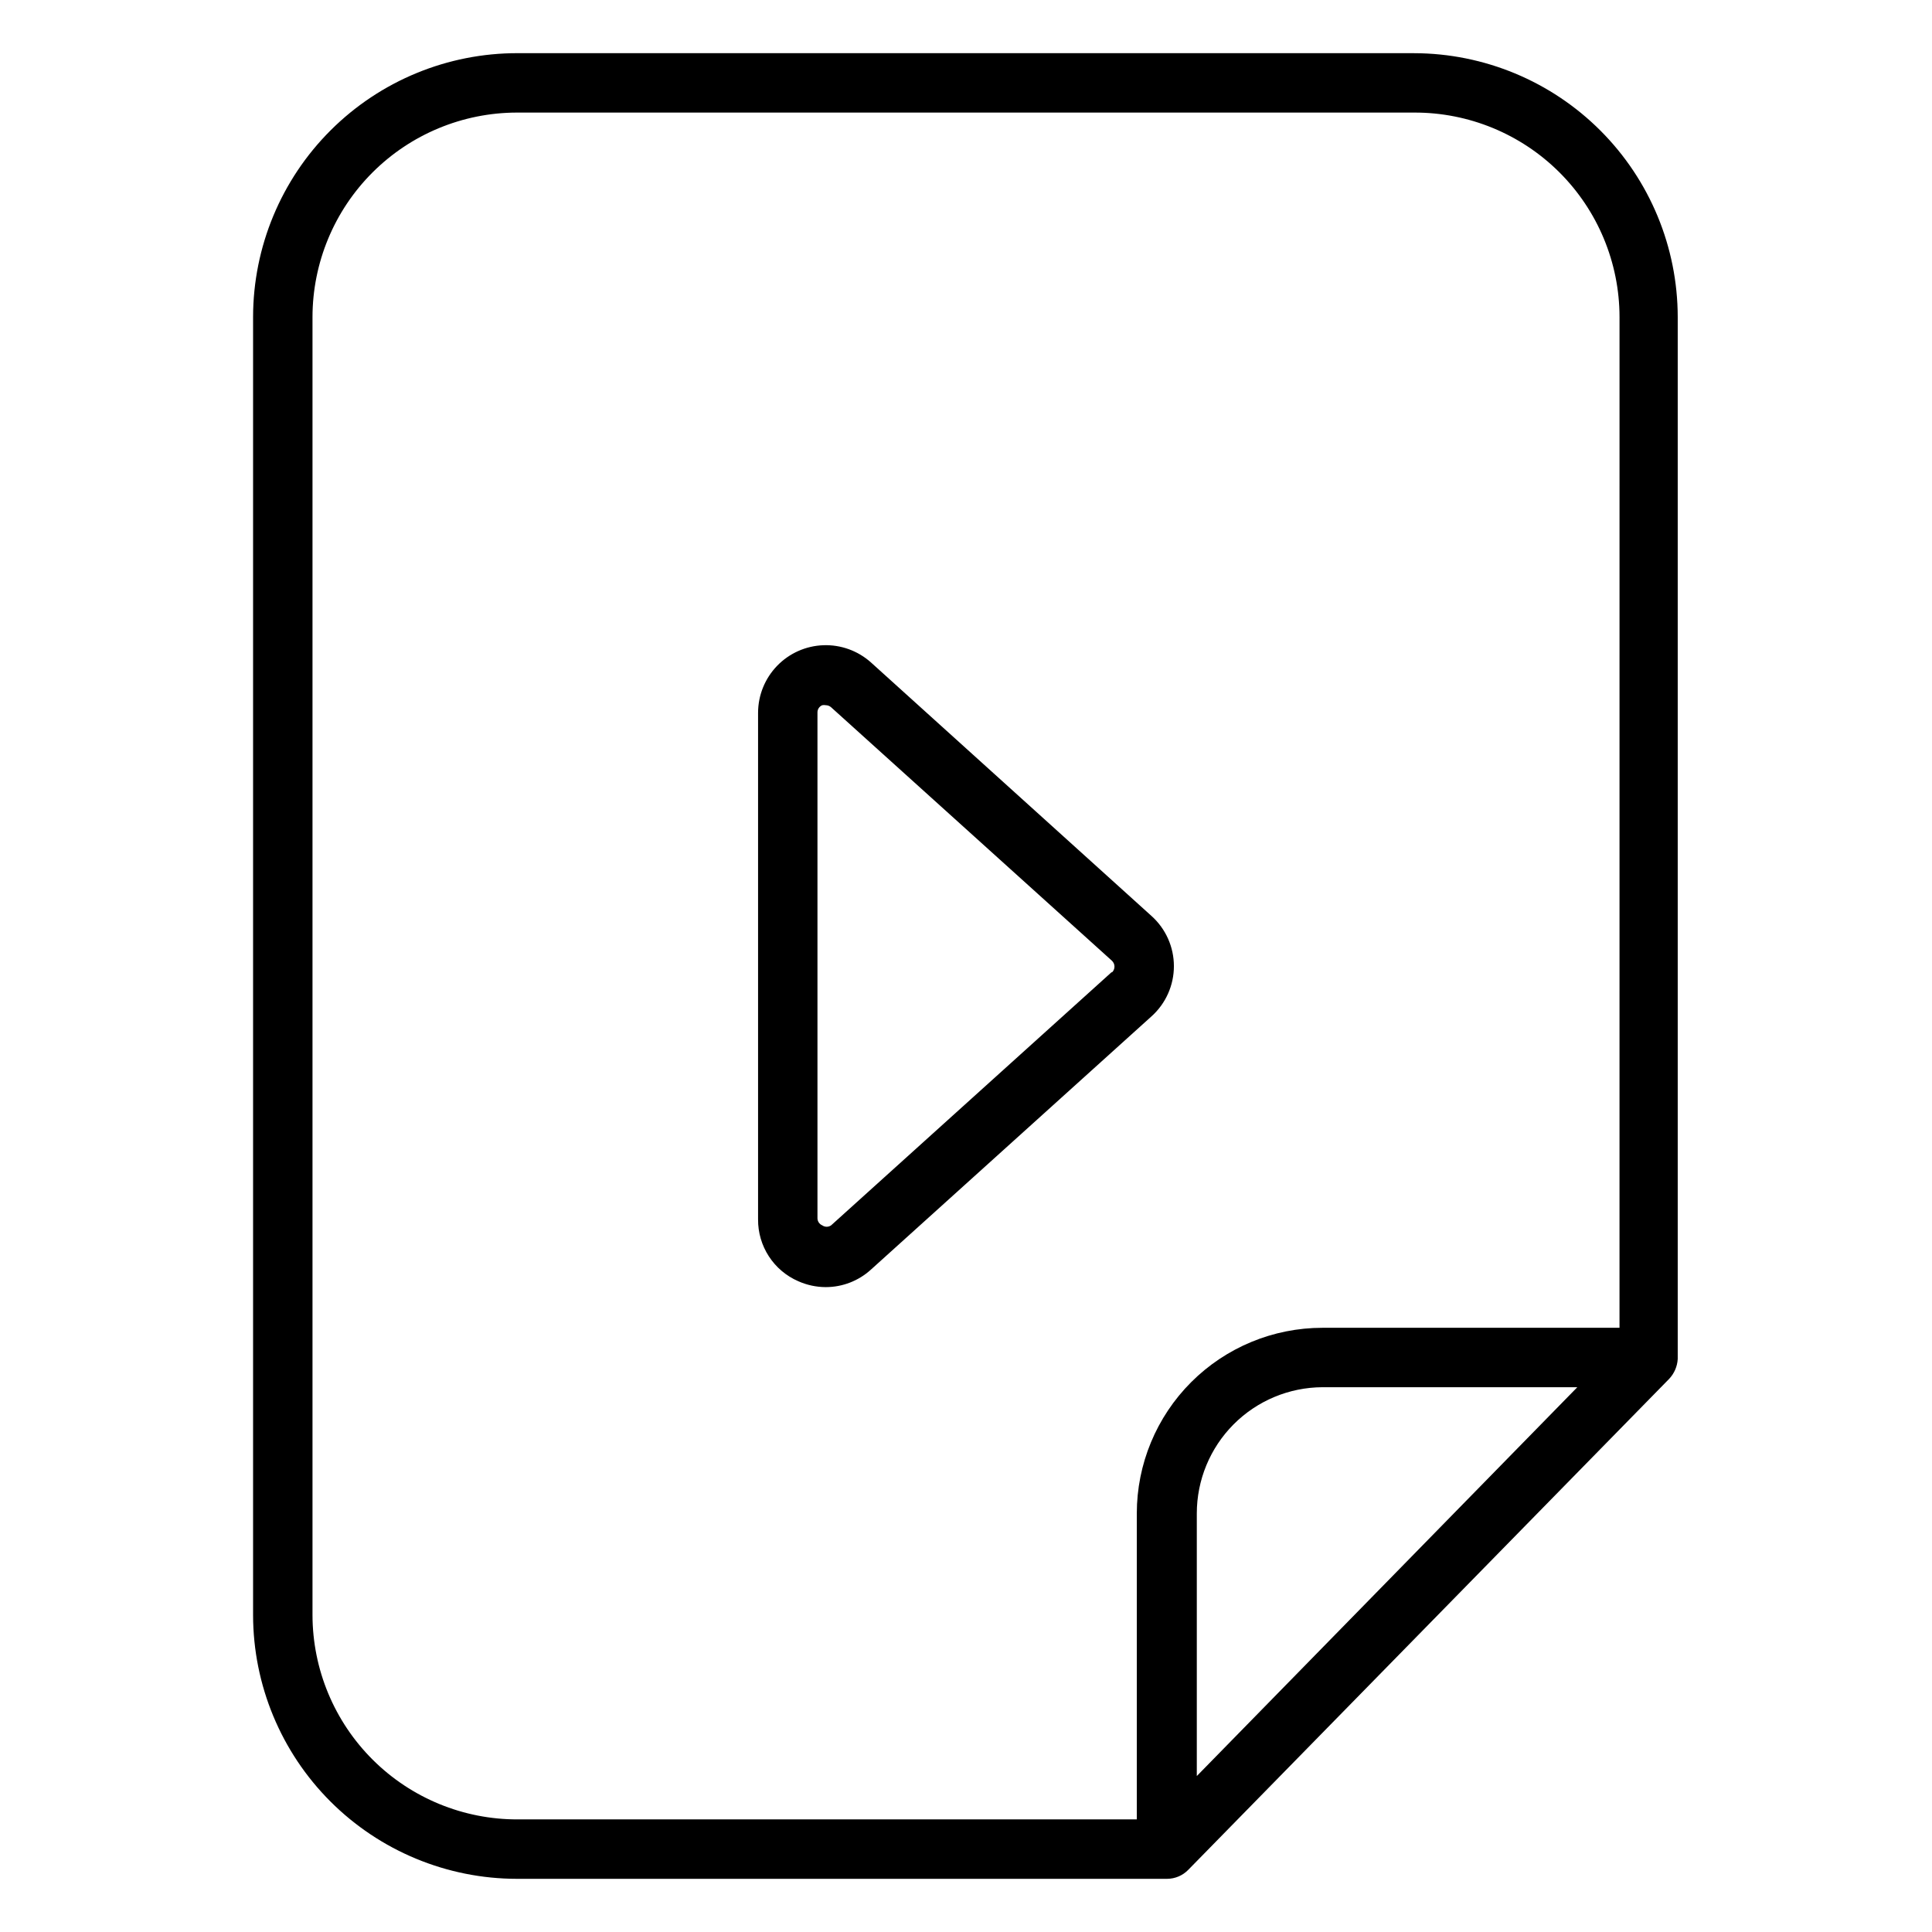 <?xml version="1.0" encoding="UTF-8"?>
<!-- Uploaded to: ICON Repo, www.svgrepo.com, Generator: ICON Repo Mixer Tools -->
<svg fill="#000000" width="800px" height="800px" version="1.1" viewBox="144 144 512 512" xmlns="http://www.w3.org/2000/svg">
 <g>
  <path d="m374.81 319.55c-3.457-3.09-7.973-4.727-12.605-4.559-4.637 0.164-9.023 2.117-12.25 5.445-3.227 3.332-5.039 7.781-5.059 12.418v134.3c-0.027 3.469 0.965 6.871 2.856 9.781 1.887 2.91 4.59 5.203 7.773 6.59 2.301 1.031 4.797 1.57 7.32 1.574 4.426-0.004 8.691-1.66 11.965-4.644l74.391-67.148c3.754-3.387 5.894-8.207 5.894-13.262 0-5.059-2.141-9.879-5.894-13.266zm63.84 82.027-74.391 67.148c-0.707 0.5-1.652 0.5-2.359 0-0.789-0.328-1.293-1.113-1.262-1.969v-133.9c-0.031-0.855 0.473-1.641 1.262-1.969 0.312-0.062 0.633-0.062 0.945 0 0.523 0.004 1.027 0.199 1.414 0.551l74.391 67.148c0.445 0.402 0.699 0.973 0.699 1.574 0 0.598-0.254 1.172-0.699 1.574z"/>
  <path d="m518.79 158.09h-237.58c-18.574-0.039-36.402 7.305-49.559 20.414-13.156 13.113-20.562 30.918-20.582 49.492v344.01c0.02 18.531 7.391 36.301 20.496 49.406 13.105 13.102 30.875 20.477 49.406 20.496h172.32c2.102-0.008 4.117-0.859 5.59-2.363l127.53-130.2h-0.004c1.316-1.422 2.098-3.258 2.207-5.195v-276.15 0.004c-0.023-18.52-7.383-36.277-20.469-49.379-13.09-13.105-30.836-20.484-49.355-20.527zm-57.625 456.58v-69.59c0-8.844 3.504-17.328 9.742-23.602 6.242-6.269 14.711-9.812 23.555-9.852h67.543zm112.02-118.79h-78.723c-13.047 0-25.562 5.184-34.789 14.41-9.227 9.227-14.41 21.742-14.41 34.789v81.082h-164.05c-14.398 0.043-28.223-5.641-38.426-15.801-10.207-10.16-15.949-23.957-15.973-38.355v-344.01c0.023-14.359 5.734-28.121 15.887-38.273 10.152-10.152 23.918-15.867 38.273-15.887h237.82c14.398-0.043 28.223 5.644 38.426 15.801 10.203 10.16 15.949 23.961 15.969 38.359z"/>
 </g>
</svg>